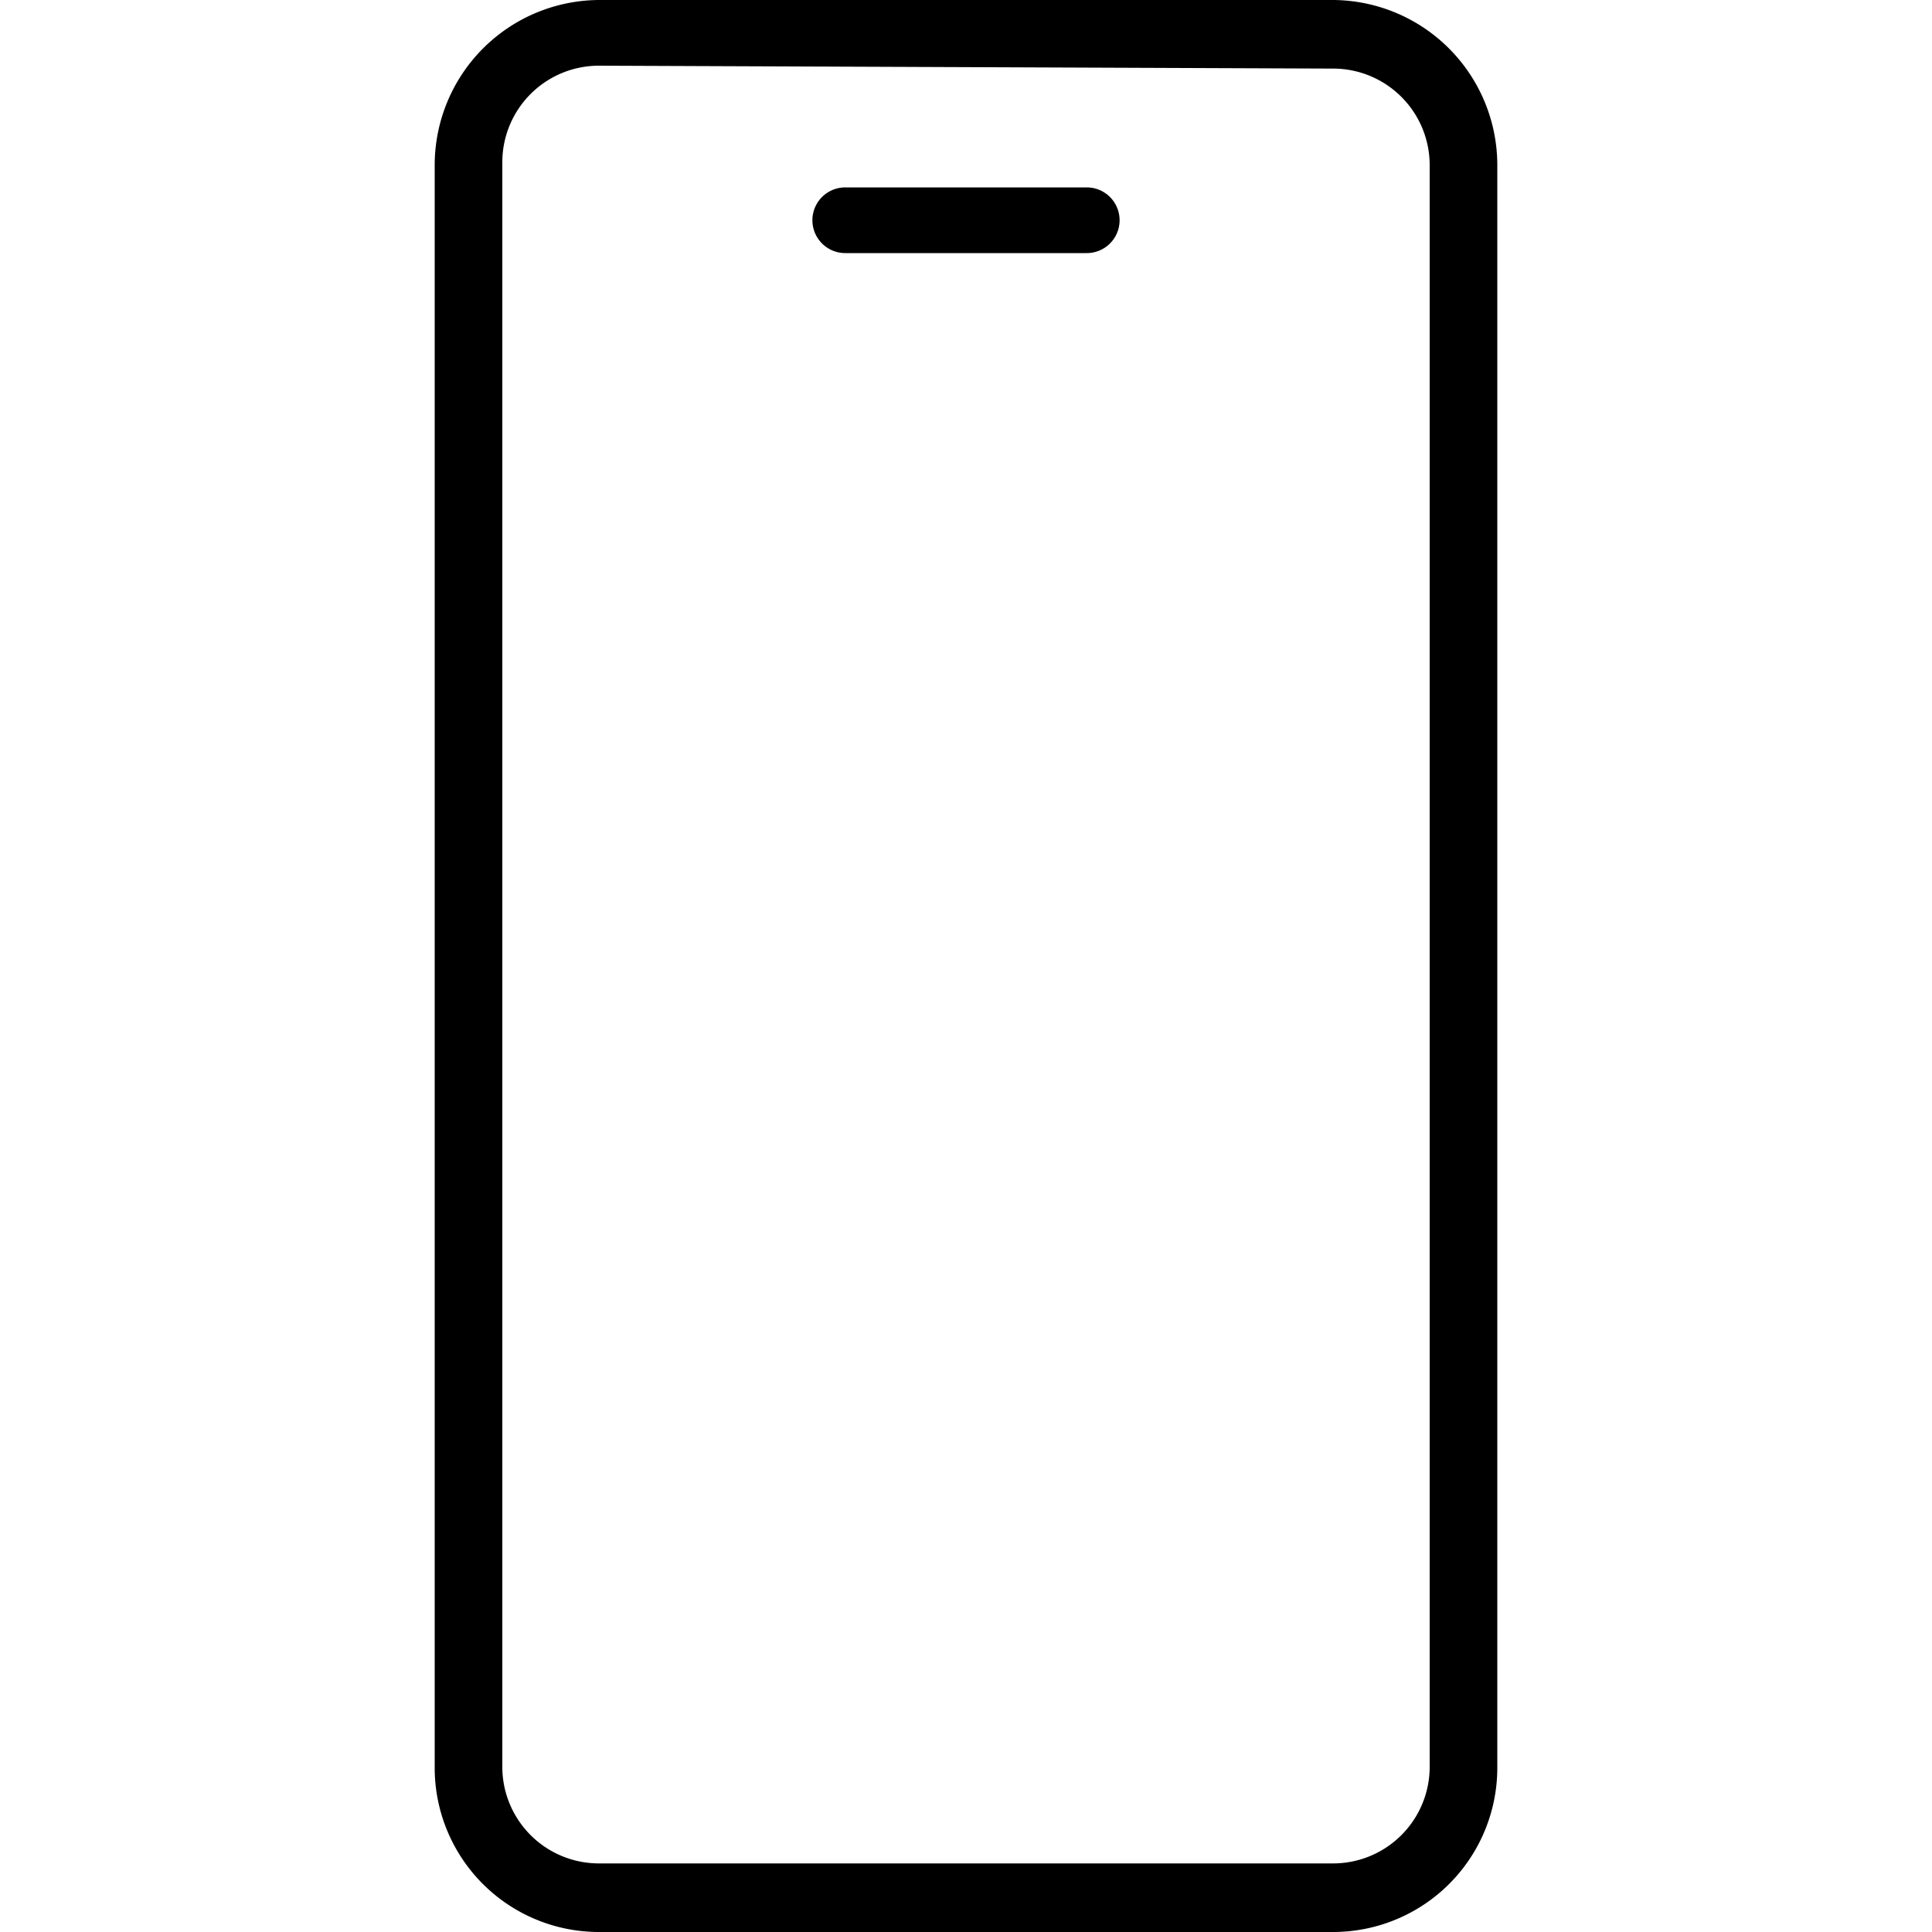 <svg id="Livello_1" data-name="Livello 1" xmlns="http://www.w3.org/2000/svg" viewBox="0 0 20 20"><path d="M6.2,20a1.7,1.7,0,0,1-1.7-1.71V1.71A1.71,1.71,0,0,1,6.2,0h7.6a1.71,1.71,0,0,1,1.7,1.71V18.29A1.7,1.7,0,0,1,13.8,20ZM6.2.68a1,1,0,0,0-1,1V18.29a1,1,0,0,0,1,1h7.6a1,1,0,0,0,1-1V1.71a1,1,0,0,0-1-1Z"/><path d="M8.75,2.62a.34.34,0,0,1,0-.68h2.5a.34.34,0,1,1,0,.68Z"/></svg>